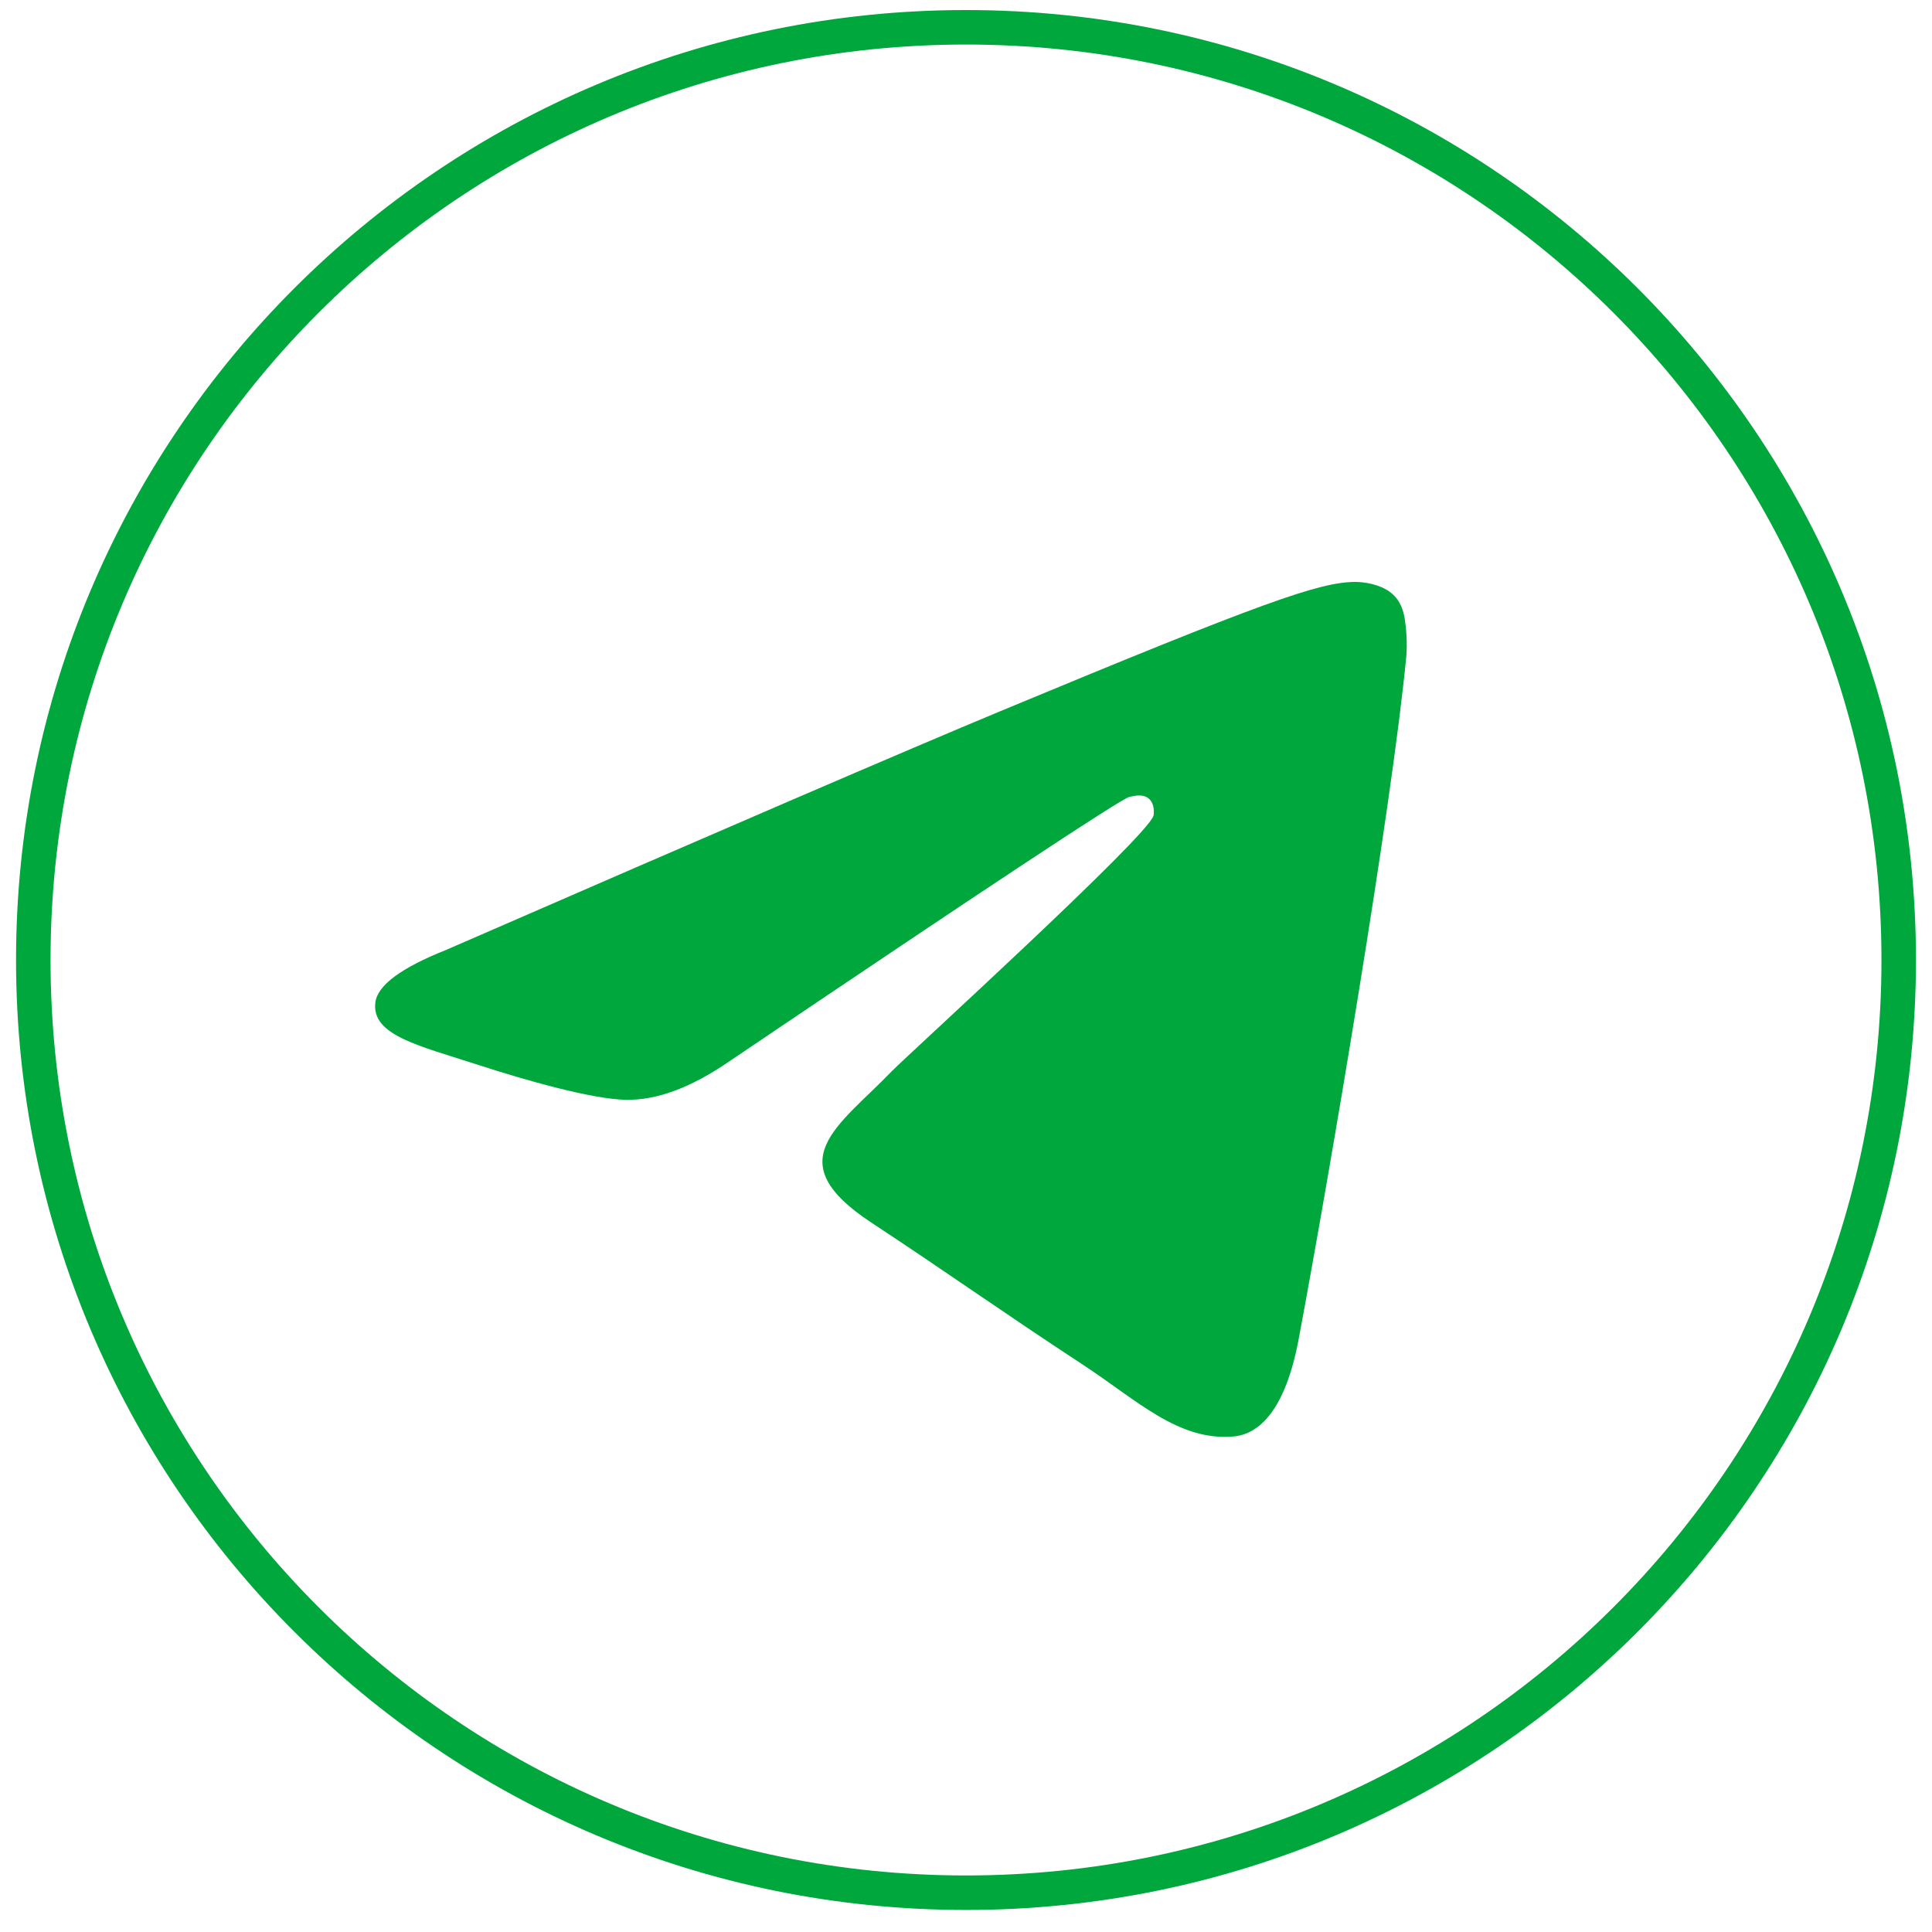 <?xml version="1.0" encoding="UTF-8"?> <svg xmlns="http://www.w3.org/2000/svg" width="56" height="56" viewBox="0 0 56 56" fill="none"> <path d="M55.035 27.826C55.035 42.757 42.931 54.861 28 54.861C13.069 54.861 0.965 42.757 0.965 27.826C0.965 12.895 13.069 0.791 28 0.791C42.931 0.791 55.035 12.895 55.035 27.826Z" stroke="#00A73C"></path> <path fill-rule="evenodd" clip-rule="evenodd" d="M12.928 27.535C20.956 24.038 26.308 21.732 28.986 20.618C36.633 17.438 38.222 16.885 39.258 16.867C39.486 16.863 39.995 16.919 40.325 17.187C40.603 17.413 40.68 17.718 40.717 17.933C40.753 18.147 40.799 18.635 40.763 19.017C40.348 23.371 38.555 33.937 37.643 38.813C37.257 40.877 36.497 41.568 35.761 41.636C34.162 41.783 32.948 40.579 31.399 39.564C28.976 37.975 27.607 36.987 25.254 35.436C22.536 33.645 24.298 32.66 25.848 31.051C26.253 30.63 33.298 24.222 33.435 23.64C33.452 23.568 33.468 23.297 33.306 23.154C33.145 23.011 32.908 23.059 32.736 23.098C32.493 23.154 28.622 25.712 21.122 30.775C20.023 31.53 19.028 31.897 18.136 31.878C17.153 31.857 15.261 31.322 13.856 30.865C12.131 30.305 10.761 30.008 10.88 29.056C10.942 28.561 11.625 28.053 12.928 27.535Z" fill="#00A73C"></path> </svg> 